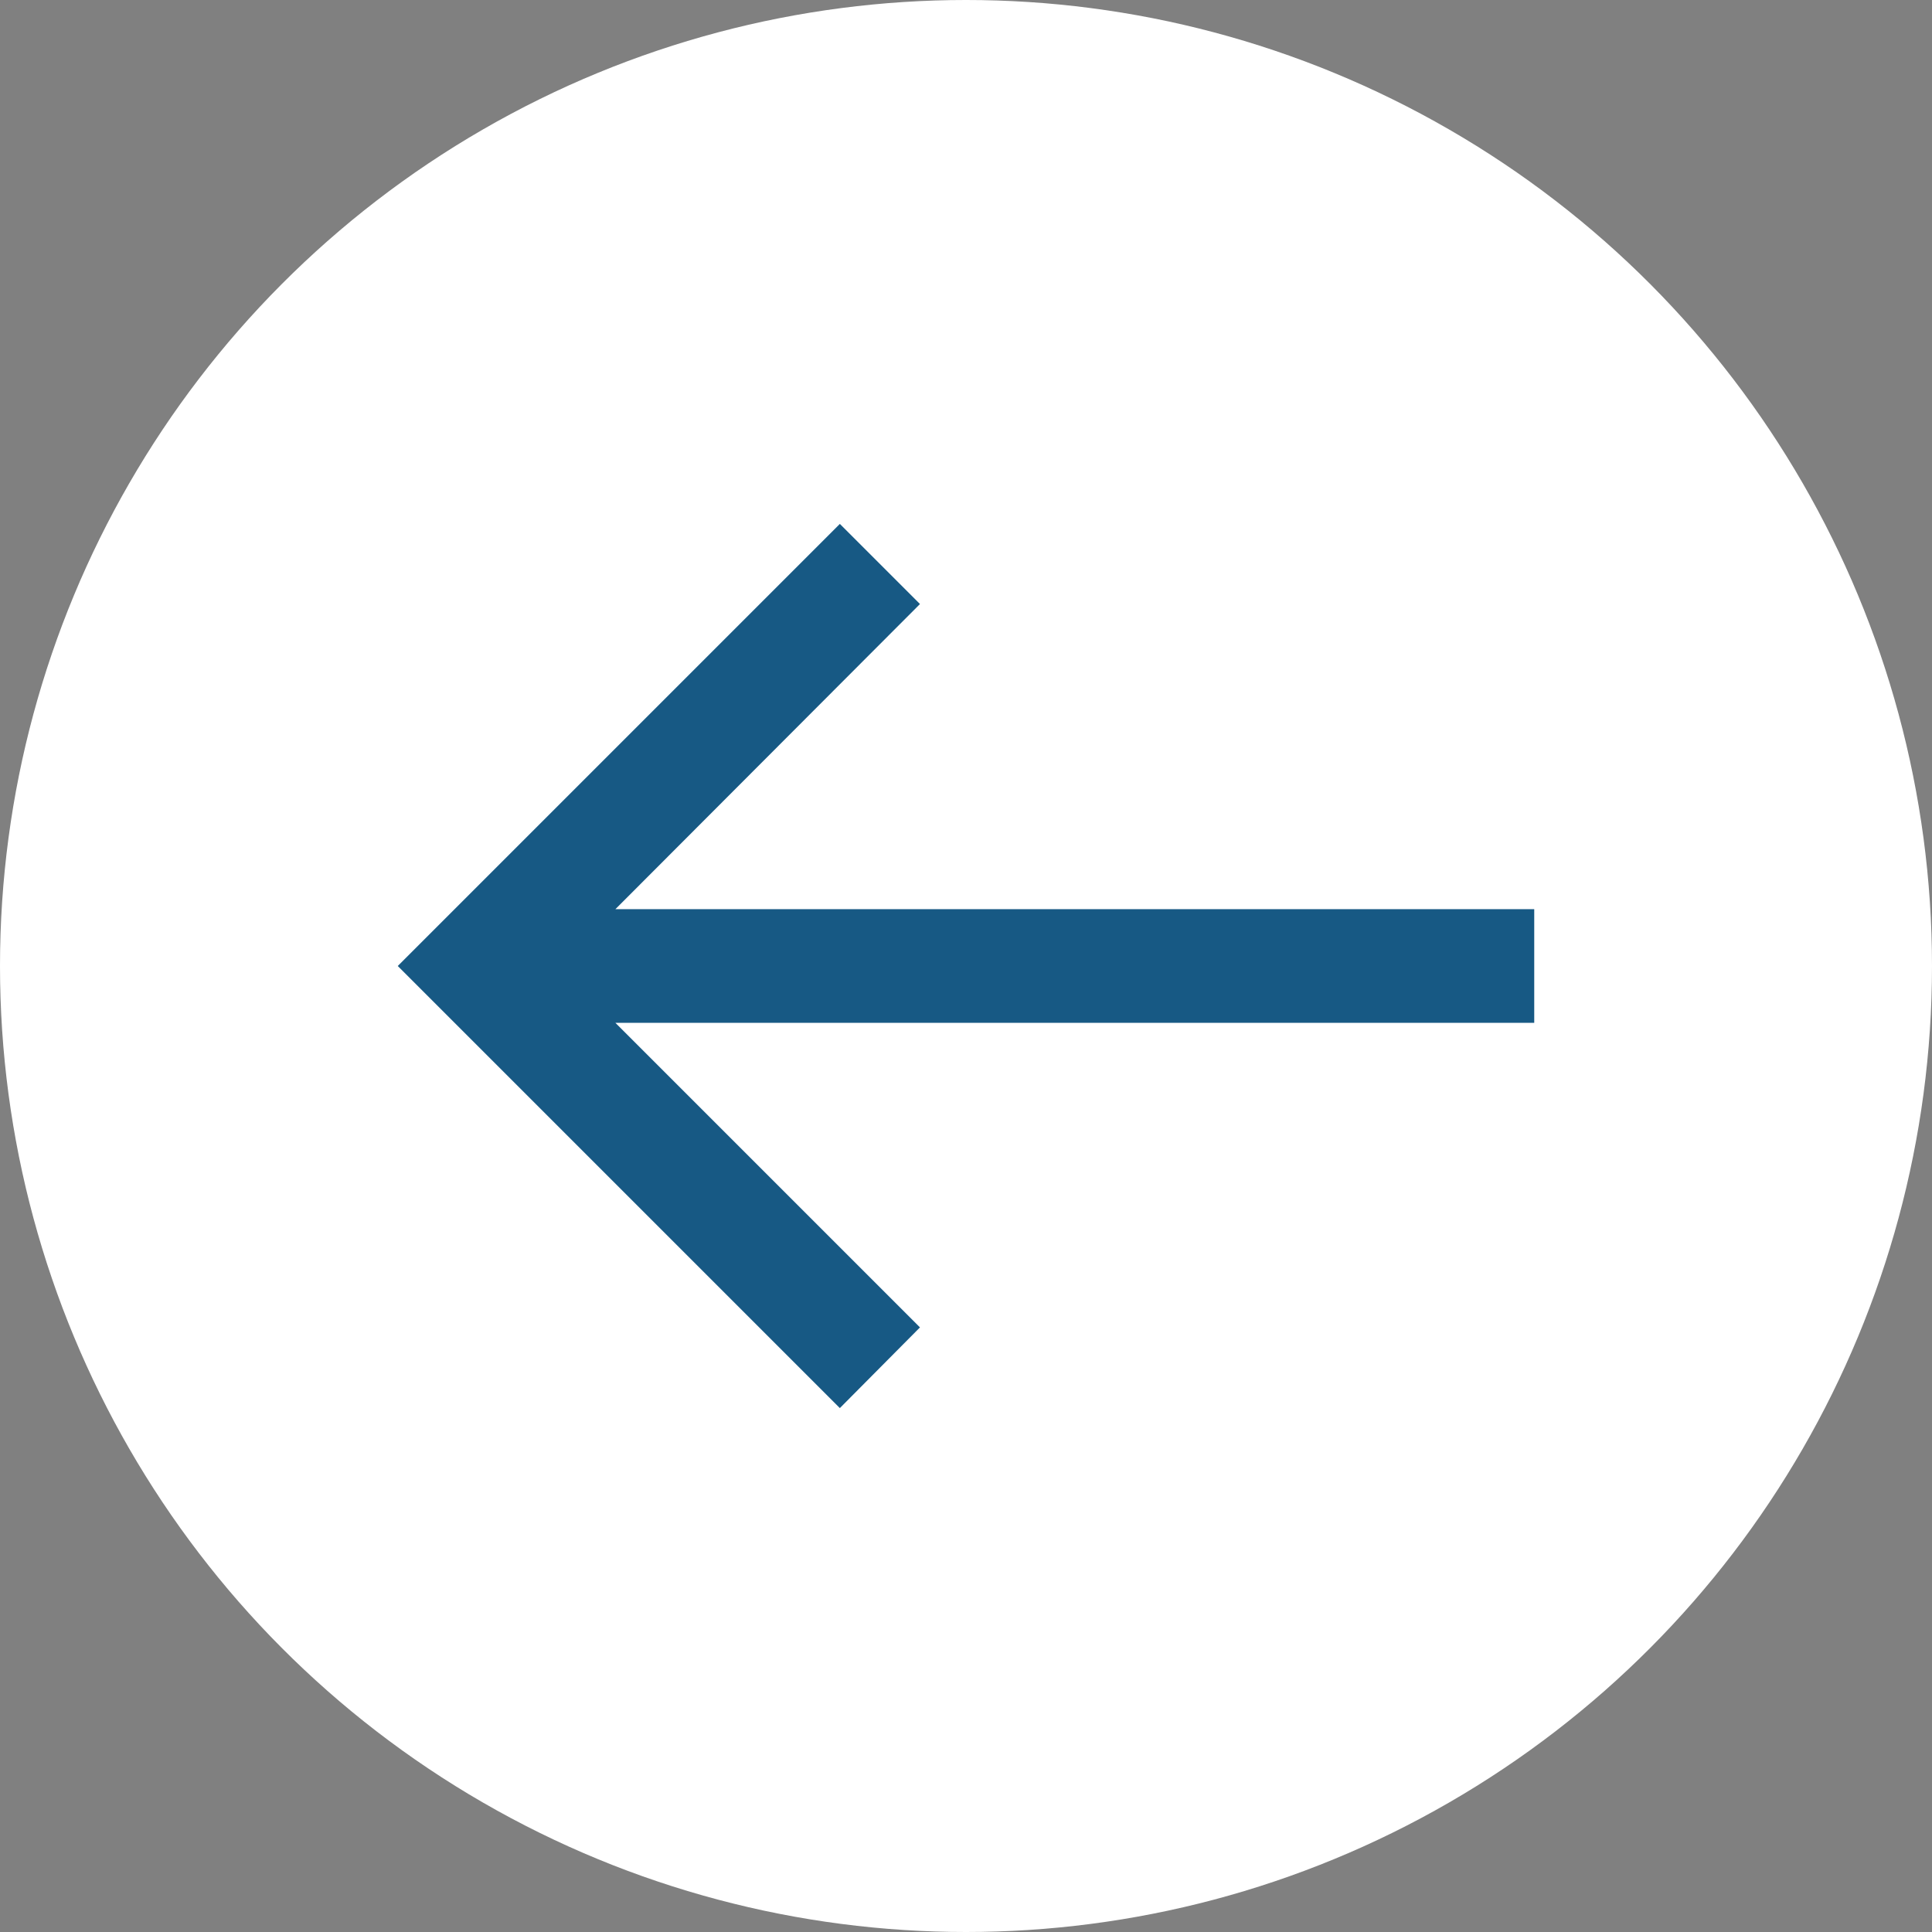 <svg xmlns="http://www.w3.org/2000/svg" viewBox="0 0 34 34"><rect x="0" y="0" width="34" height="34" fill="#808080" stroke="none"/><defs><style>.cls-1{fill:#fff;}.cls-2{fill:#175984;}</style></defs><title>arrow-sml</title><g id="Layer_2" data-name="Layer 2"><g id="Layer_1-2" data-name="Layer 1-2"><circle class="cls-1" cx="17" cy="17" r="17"/><polygon class="cls-2" points="14.78 9.22 16.19 10.63 10.83 16 27 16 27 18 10.83 18 16.19 23.36 14.78 24.78 7 17 14.78 9.22"/></g></g></svg>